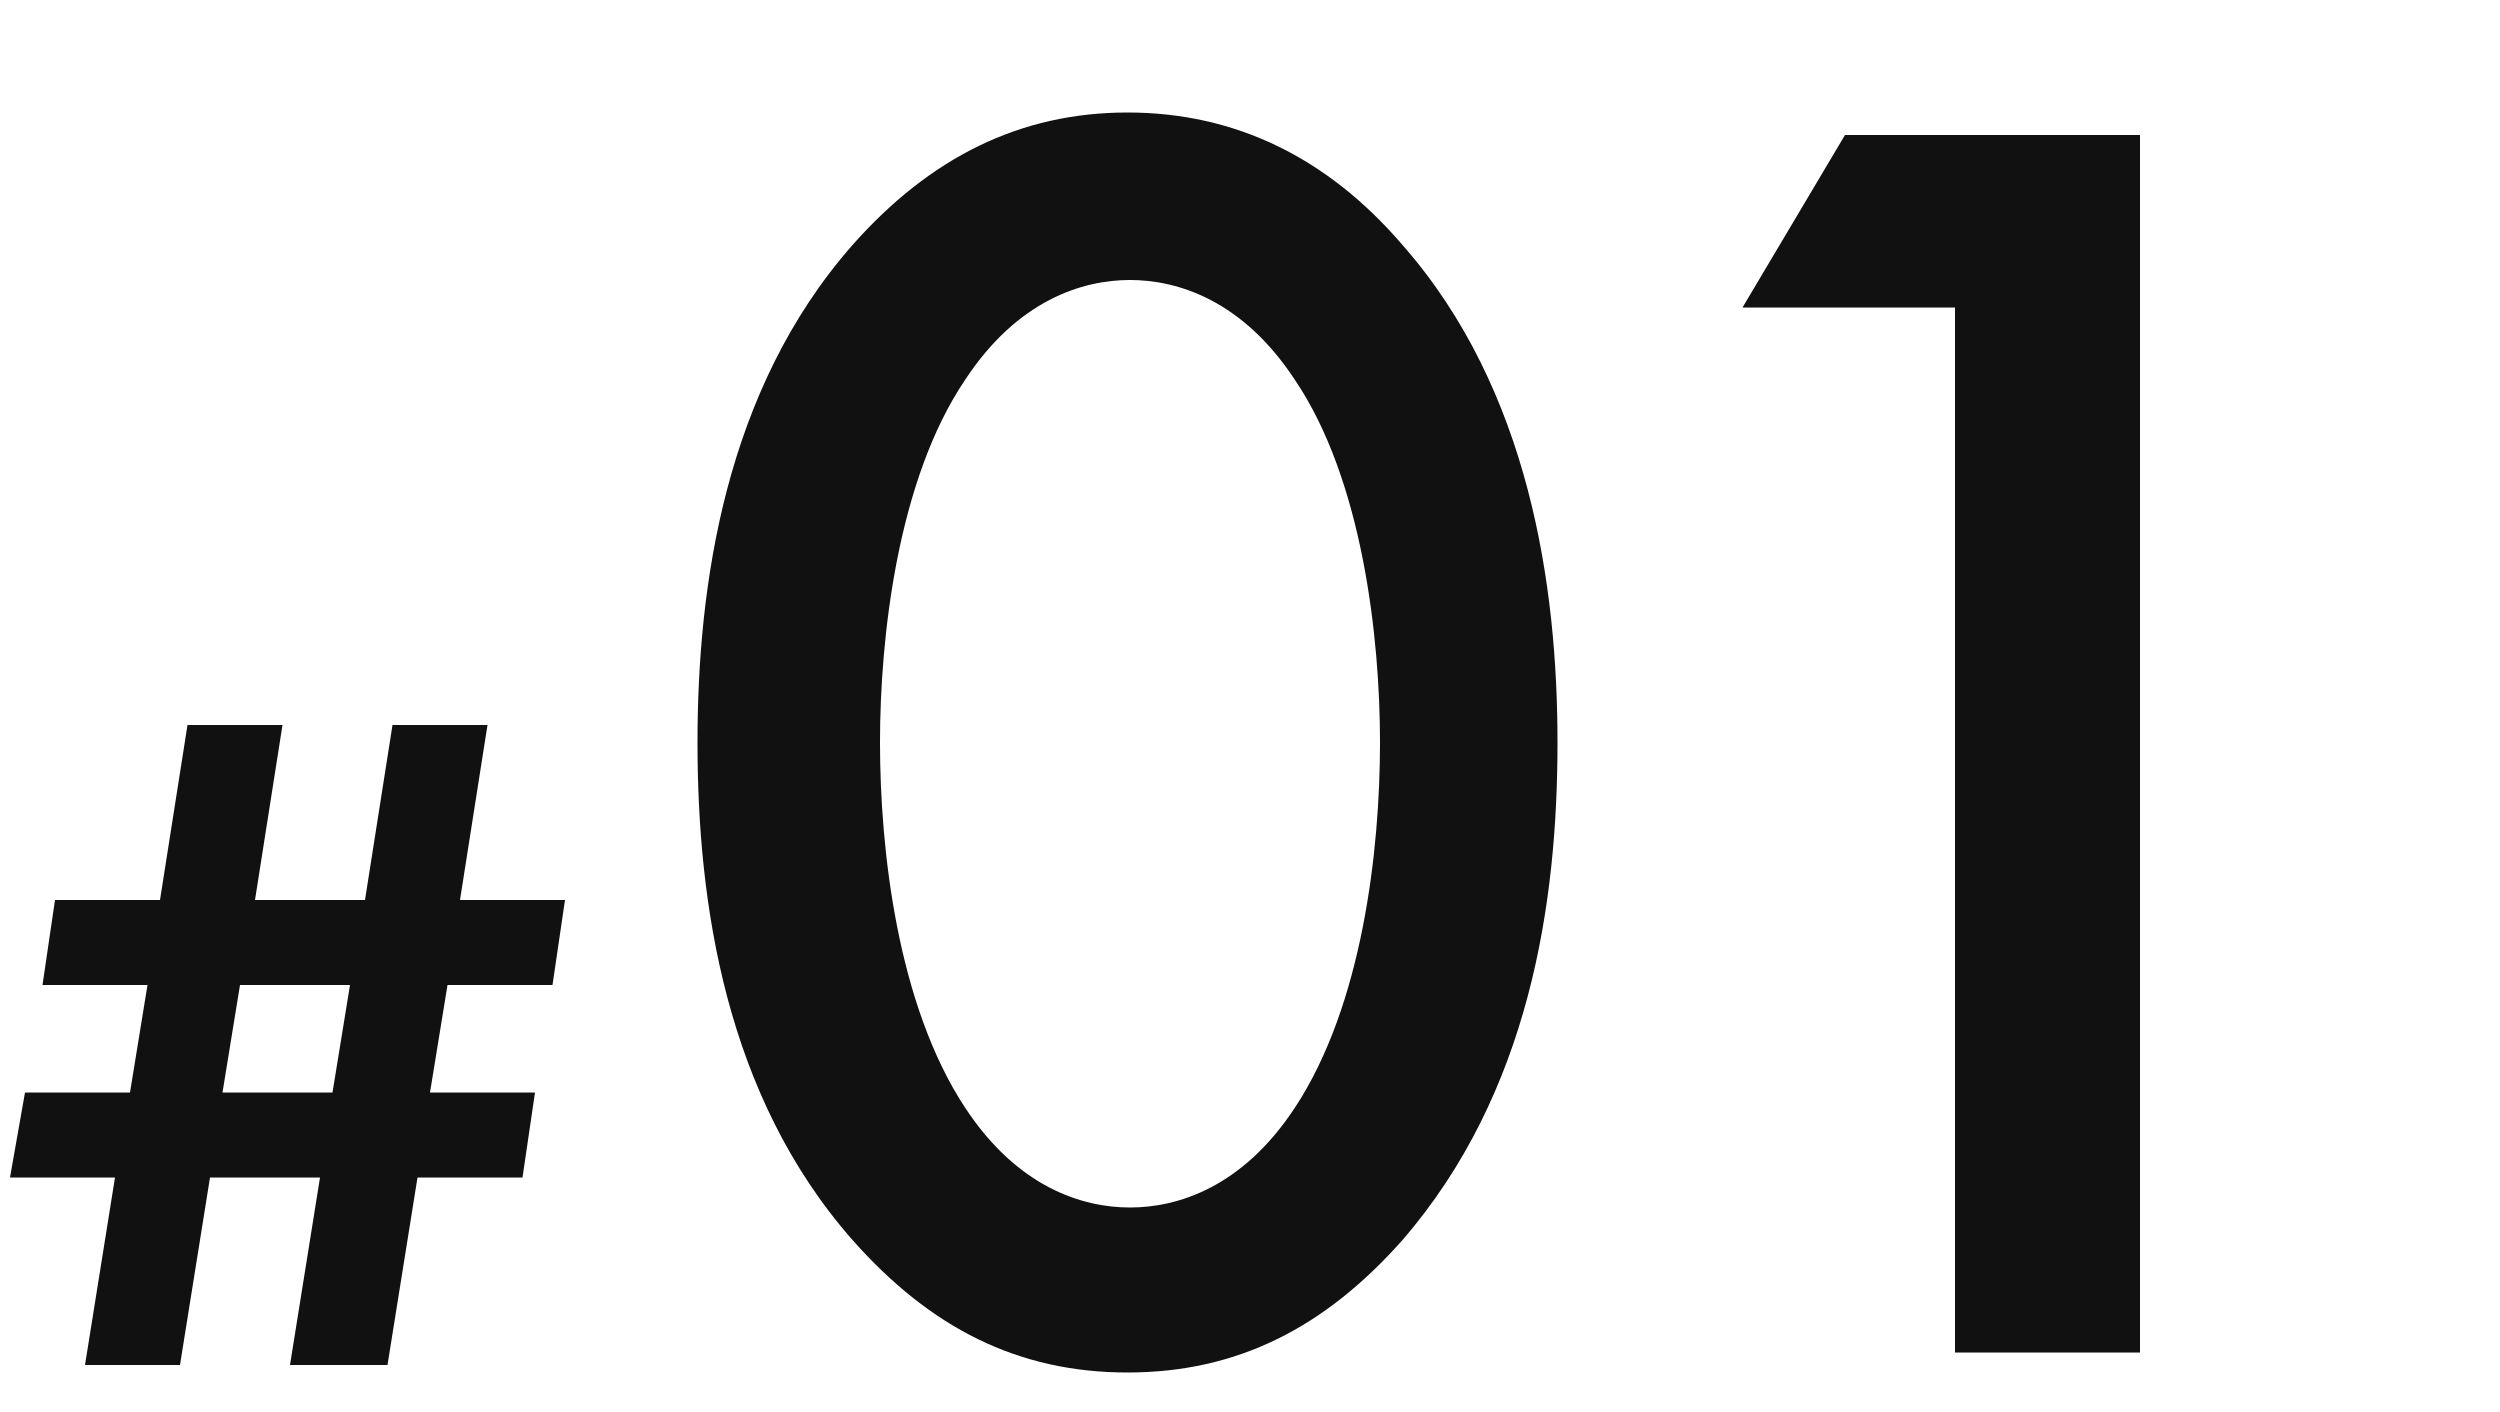 <?xml version="1.0" encoding="utf-8"?>
<!-- Generator: Adobe Illustrator 28.1.0, SVG Export Plug-In . SVG Version: 6.00 Build 0)  -->
<svg version="1.1" id="レイヤー_1" xmlns="http://www.w3.org/2000/svg" xmlns:xlink="http://www.w3.org/1999/xlink" x="0px"
	 y="0px" viewBox="0 0 100 56.5" style="enable-background:new 0 0 100 56.5;" xml:space="preserve">
<style type="text/css">
	.st0{fill:#111111;}
</style>
<g>
	<path class="st0" d="M34.1,49.6c-5.1-5.8-6.2-13.5-6.2-19.9c0-6.3,1.1-14.1,6.2-19.9c3.1-3.5,6.7-5.3,11-5.3s8,1.8,11,5.3
		c5.1,5.8,6.2,13.7,6.2,19.9c0,6.4-1.1,14-6.2,19.9c-3.1,3.5-6.6,5.3-11,5.3S37.2,53.1,34.1,49.6z M38.6,15.2
		c-2.7,4-3.4,10.3-3.4,14.5c0,4.3,0.7,10.5,3.4,14.6c2.1,3.2,4.7,4,6.6,4s4.5-0.8,6.6-4c2.7-4.1,3.4-10.3,3.4-14.6
		c0-4.2-0.7-10.5-3.4-14.5c-2.1-3.2-4.7-4-6.6-4S40.7,12,38.6,15.2z"/>
	<path class="st0" d="M78.2,12.3h-8.5l4.1-6.9h11.8v48.7h-7.4V12.3z"/>
</g>
<g>
	<path class="st0" d="M11.6,54.6l1.2-7.5H8.4l-1.2,7.5H3.4l1.2-7.5H0.4L1,43.7h4.2l0.7-4.3H1.7L2.2,36h4.2l1.1-7h3.8l-1.1,7h4.4
		l1.1-7h3.8l-1.1,7h4.2l-0.5,3.4h-4.2l-0.7,4.3h4.2l-0.5,3.4h-4.2l-1.2,7.5C15.5,54.6,11.6,54.6,11.6,54.6z M14,39.4H9.6l-0.7,4.3
		h4.4L14,39.4z"/>
</g>
</svg>
